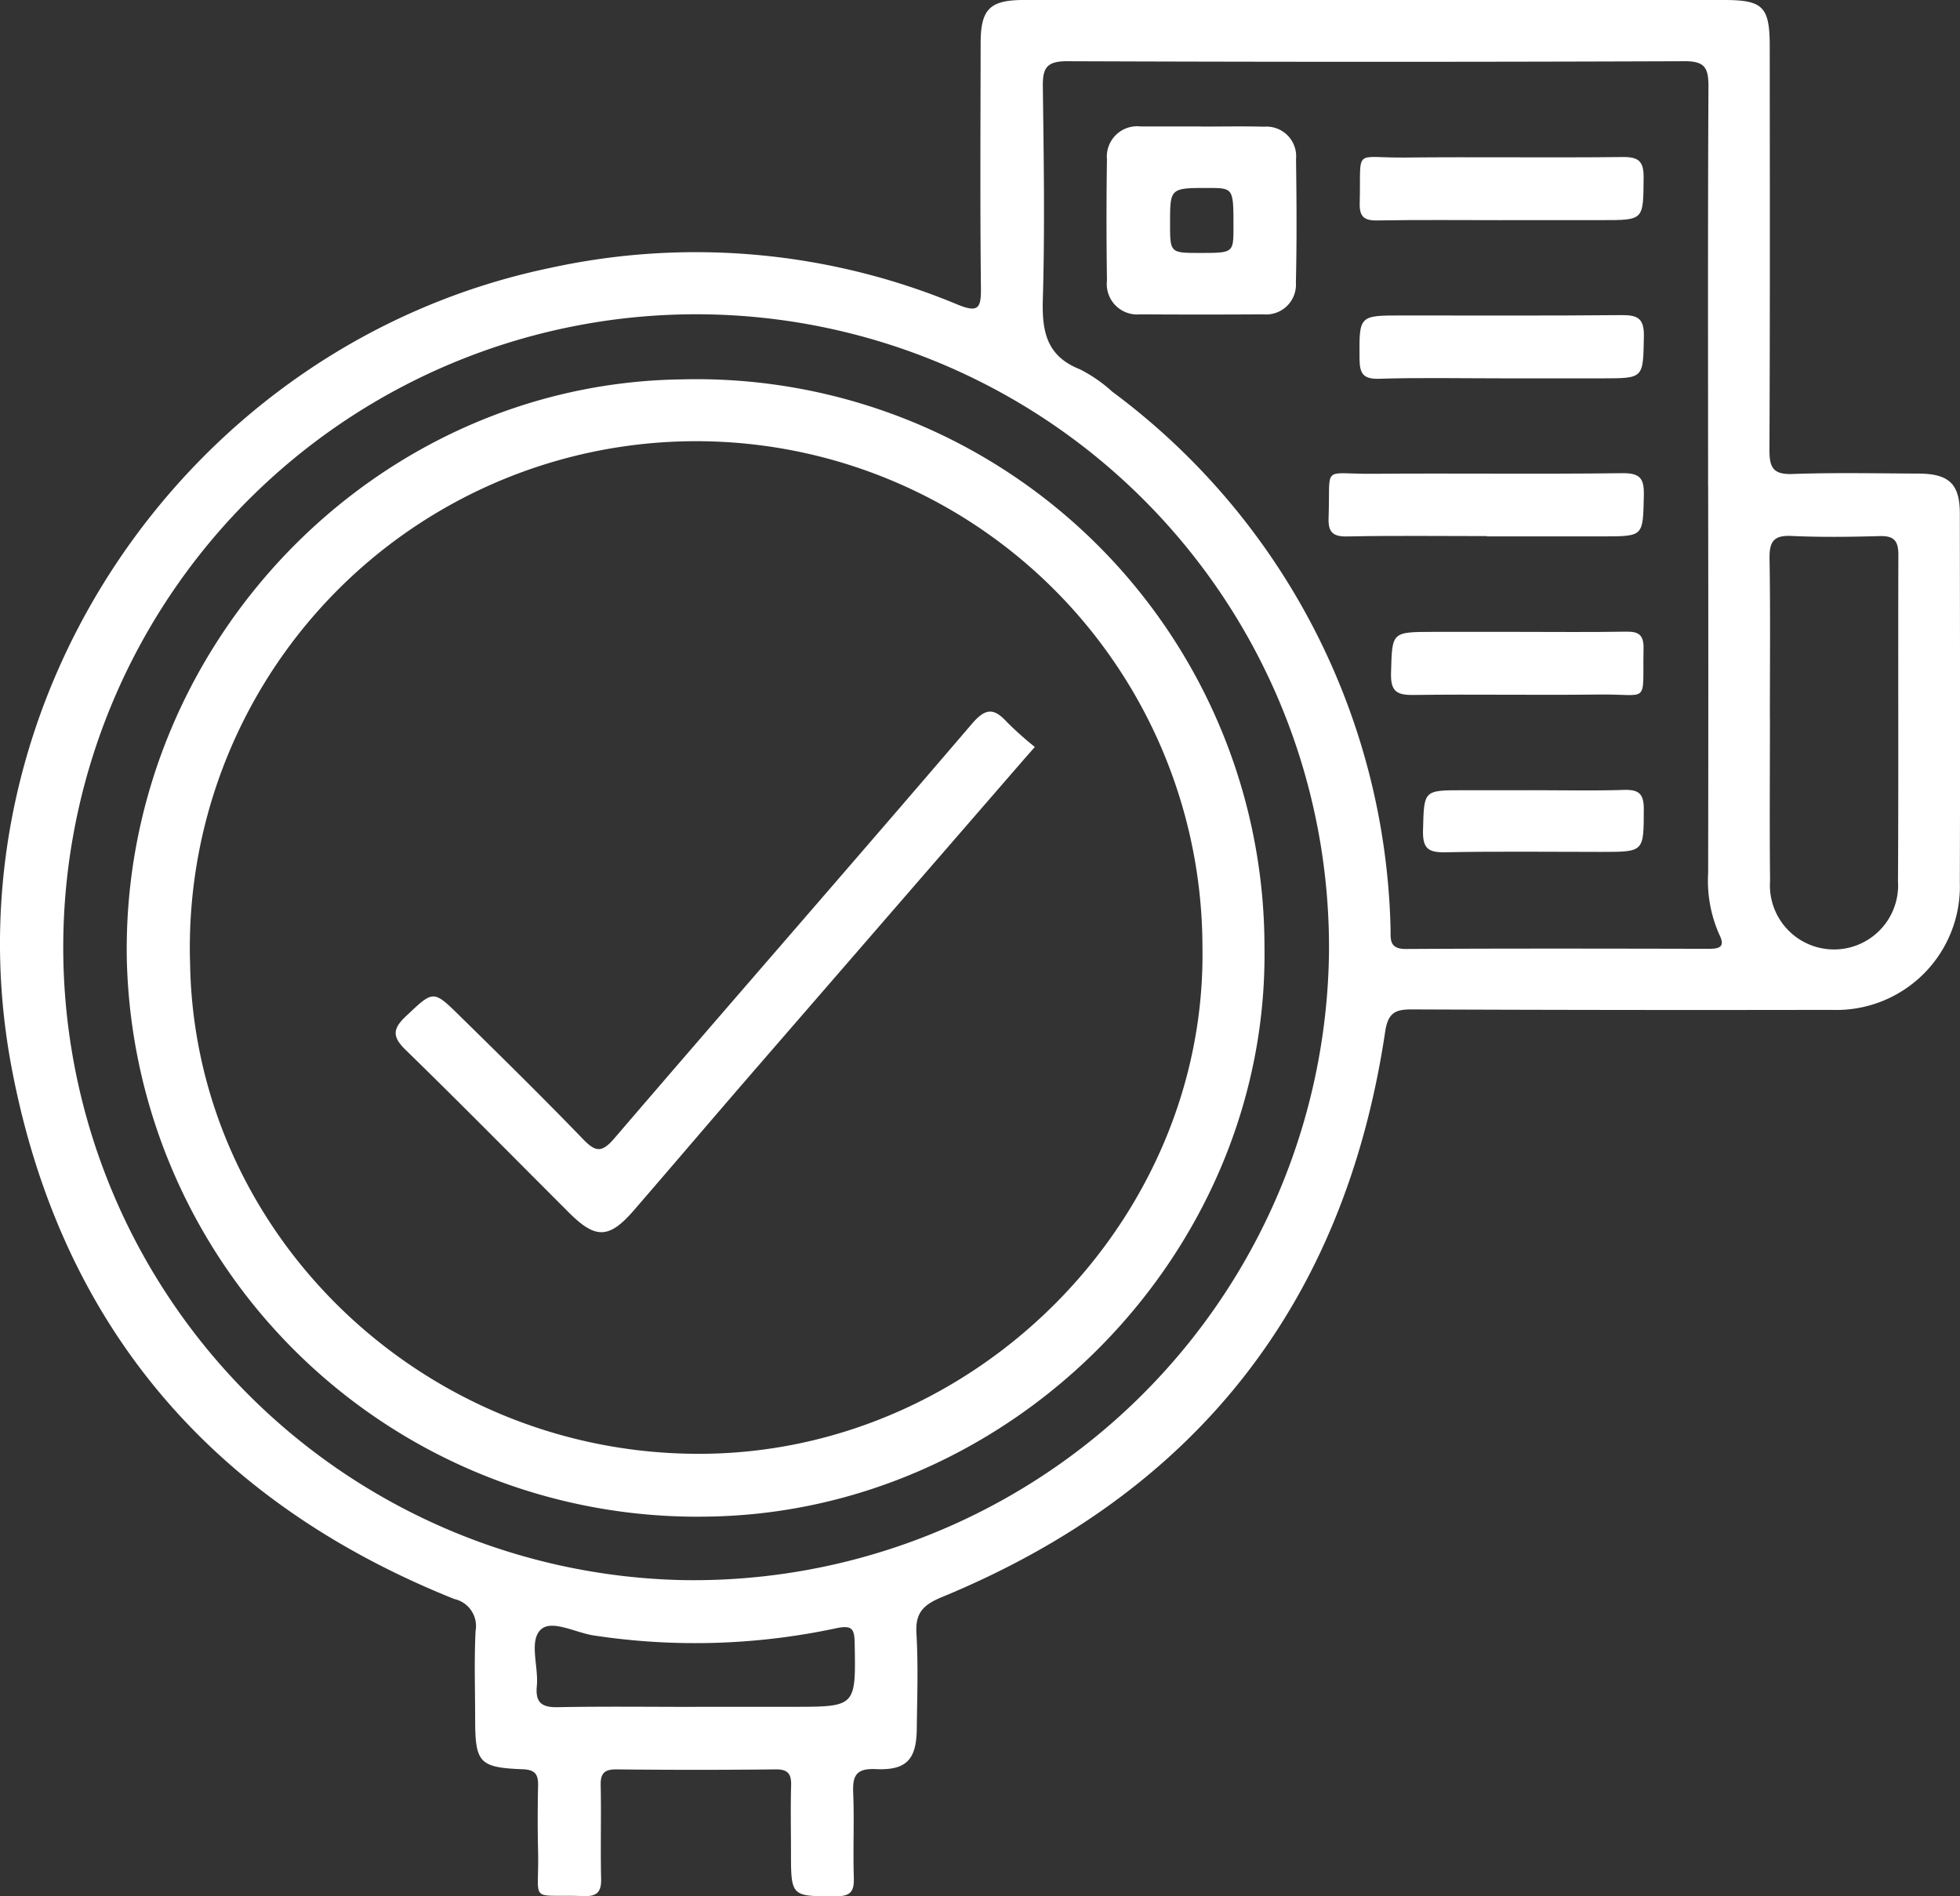 <svg xmlns="http://www.w3.org/2000/svg" xmlns:xlink="http://www.w3.org/1999/xlink" width="94.782" height="91.688" viewBox="0 0 94.782 91.688">
  <rect x="0" y="0" width="94.782" height="91.688" fill="#333333" stroke="none"/>
  <defs>
    <clipPath id="clip-path">
      <rect id="Rectángulo_1560" data-name="Rectángulo 1560" width="94.782" height="91.688" fill="#fff"/>
    </clipPath>
  </defs>
  <g id="Grupo_8241" data-name="Grupo 8241" clip-path="url(#clip-path)">
    <path id="Trazado_4850" data-name="Trazado 4850" d="M66.548,0H83.361c1.892,0,2.219.317,2.22,2.239.005,6.507.016,13.014-.014,19.521,0,.852.182,1.191,1.114,1.158,2.029-.072,4.061-.029,6.093-.02,1.477.006,2,.5,2,1.938.007,5.943.02,11.886,0,17.829a5.975,5.975,0,0,1-6.22,6.163q-10.144.019-20.289-.022c-.785,0-1.143.156-1.281,1.081C65.017,63.044,57.831,72.152,45.551,77.22c-.9.373-1.294.757-1.234,1.762.091,1.537.036,3.083.016,4.625-.019,1.469-.5,2-1.987,1.931-.964-.043-1.122.336-1.087,1.165.057,1.352-.014,2.708.03,4.061.021.651-.116.921-.851.922-2.188,0-2.188.038-2.188-2.187,0-1.053-.024-2.107.007-3.159.017-.57-.151-.8-.763-.789q-3.836.043-7.672,0c-.592-.006-.787.186-.774.775.032,1.5-.014,3.009.021,4.513.015.638-.2.862-.842.839-2.707-.1-2.148.424-2.207-2.163q-.036-1.579,0-3.159c.013-.546-.119-.787-.743-.811-2.1-.082-2.295-.32-2.3-2.4,0-1.429-.051-2.861.021-4.287a1.339,1.339,0,0,0-1.031-1.545C10.209,72.6,2.9,64.045.555,51.587c-3.31-17.617,8.525-35,26.069-38.637A32.914,32.914,0,0,1,46.3,14.723c1.028.425,1.147.16,1.136-.814-.044-3.949-.02-7.9-.014-11.848C47.428.443,47.87,0,49.509,0q8.52-.007,17.039,0M82.6,23.473c0-6.429-.016-12.858.018-19.287,0-.885-.157-1.23-1.149-1.226q-14.945.056-29.889,0c-1.005,0-1.161.373-1.15,1.24.043,3.421.1,6.845,0,10.262-.048,1.565.177,2.752,1.786,3.392a6.973,6.973,0,0,1,1.572,1.085,33.265,33.265,0,0,1,13.455,25.9c.022.509-.121,1.05.744,1.045,4.887-.028,9.775-.019,14.663-.008.574,0,.769-.138.483-.711a6.431,6.431,0,0,1-.53-2.965q.016-9.362,0-18.723M64.267,46.107A30.605,30.605,0,1,0,33.078,76.4a30.731,30.731,0,0,0,31.189-30.29m21.317-11.42h.007c0,2.63-.022,5.259.007,7.889a3.1,3.1,0,1,0,6.185.026c.031-5.259,0-10.518.019-15.777,0-.686-.218-.926-.9-.907-1.426.039-2.857.059-4.281-.008-.882-.041-1.063.313-1.049,1.115.043,2.554.016,5.108.016,7.663M33.609,82.525v0h4.732c3.061,0,3.044,0,2.99-3.064-.012-.677-.1-.9-.881-.737a32.613,32.613,0,0,1-11.753.349c-.874-.135-2.031-.787-2.554-.273-.567.557-.093,1.785-.183,2.713-.075.779.208,1.047,1,1.031,2.215-.044,4.431-.015,6.646-.015" transform="translate(0 0)" fill="#fff"/>
    <path id="Trazado_4851" data-name="Trazado 4851" d="M241.679,27.089c1.013,0,2.026-.021,3.038.006a1.435,1.435,0,0,1,1.541,1.565c.027,1.988.04,3.977-.007,5.964a1.444,1.444,0,0,1-1.572,1.544q-2.982.019-5.964,0a1.47,1.47,0,0,1-1.6-1.633c-.028-1.95-.031-3.9,0-5.852a1.468,1.468,0,0,1,1.632-1.6c.975,0,1.951,0,2.926,0Zm-.092,6.11c1.643,0,1.643,0,1.645-1.236,0-1.9,0-1.9-1.2-1.906-1.863,0-1.863,0-1.866,1.685,0,1.455,0,1.455,1.422,1.457" transform="translate(-183.584 -20.969)" fill="#fff"/>
    <path id="Trazado_4852" data-name="Trazado 4852" d="M292.314,104.4c-2.255,0-4.512-.029-6.766.017-.715.014-.916-.237-.892-.9.094-2.615-.365-2.11,2.13-2.13,4.022-.032,8.045.023,12.067-.029.88-.011,1.066.259,1.048,1.08-.044,1.969,0,1.973-1.948,1.976q-2.819.005-5.639,0v-.01" transform="translate(-220.408 -78.479)" fill="#fff"/>
    <path id="Trazado_4853" data-name="Trazado 4853" d="M298.242,36.679c-2.024,0-4.049-.021-6.073.014-.641.011-.854-.2-.838-.834.072-2.728-.347-2.183,2.157-2.208,3.524-.036,7.048.016,10.572-.025.8-.009,1.012.246,1,1.019-.018,2.032.016,2.032-1.987,2.032h-4.836" transform="translate(-225.578 -26.034)" fill="#fff"/>
    <path id="Trazado_4854" data-name="Trazado 4854" d="M298.084,70.558c-1.951,0-3.9-.04-5.853.021-.783.024-.941-.267-.947-.967-.016-2.095-.039-2.094,2.052-2.094,3.527,0,7.054.017,10.581-.017.776-.007,1.137.115,1.118,1.025-.041,2.03.012,2.032-2,2.033h-4.953" transform="translate(-225.54 -52.265)" fill="#fff"/>
    <path id="Trazado_4855" data-name="Trazado 4855" d="M304.119,135.327c1.763,0,3.526.02,5.288-.01.62-.011.853.17.839.826-.058,2.744.331,2.182-2.145,2.214-3,.038-6-.02-9,.021-.823.011-1.091-.207-1.066-1.068.056-1.975.007-1.978,2.035-1.983,1.35,0,2.7,0,4.05,0" transform="translate(-230.767 -104.776)" fill="#fff"/>
    <path id="Trazado_4856" data-name="Trazado 4856" d="M310.317,169.227c1.424,0,2.85.032,4.273-.014.71-.023.974.163.971.928-.008,2.07.03,2.069-2.064,2.069-2.512,0-5.024-.032-7.534.018-.819.016-1.1-.179-1.079-1.051.053-1.948,0-1.949,1.947-1.949h3.486" transform="translate(-236.07 -131.02)" fill="#fff"/>
    <path id="Trazado_4857" data-name="Trazado 4857" d="M82.166,108.723c.2,14.757-12.163,27.36-27,27.526a27.587,27.587,0,0,1-28.016-26.981C26.9,94.144,39.073,81.45,54,81.262a27.467,27.467,0,0,1,28.166,27.461m-3-.03a24.484,24.484,0,1,0-48.955.839c.231,13.218,11.5,23.891,24.99,23.677,13.209-.21,24.186-11.439,23.965-24.516" transform="translate(-21.018 -62.919)" fill="#fff"/>
    <path id="Trazado_4858" data-name="Trazado 4858" d="M115.671,154.177l-.528.6q-6.53,7.529-13.058,15.059c-1.942,2.243-3.863,4.5-5.806,6.747-1.192,1.375-1.847,1.388-3.135.1-2.631-2.627-5.24-5.277-7.9-7.869-.651-.633-.622-1.018.01-1.615,1.326-1.251,1.316-1.3,2.588-.048,2.011,1.973,4.021,3.949,5.978,5.975.6.623.906.687,1.518-.026,5.748-6.7,11.555-13.341,17.293-20.045.679-.794,1.079-.764,1.709-.074a16.606,16.606,0,0,0,1.335,1.19" transform="translate(-65.633 -118.055)" fill="#fff"/>
  </g>
</svg>
